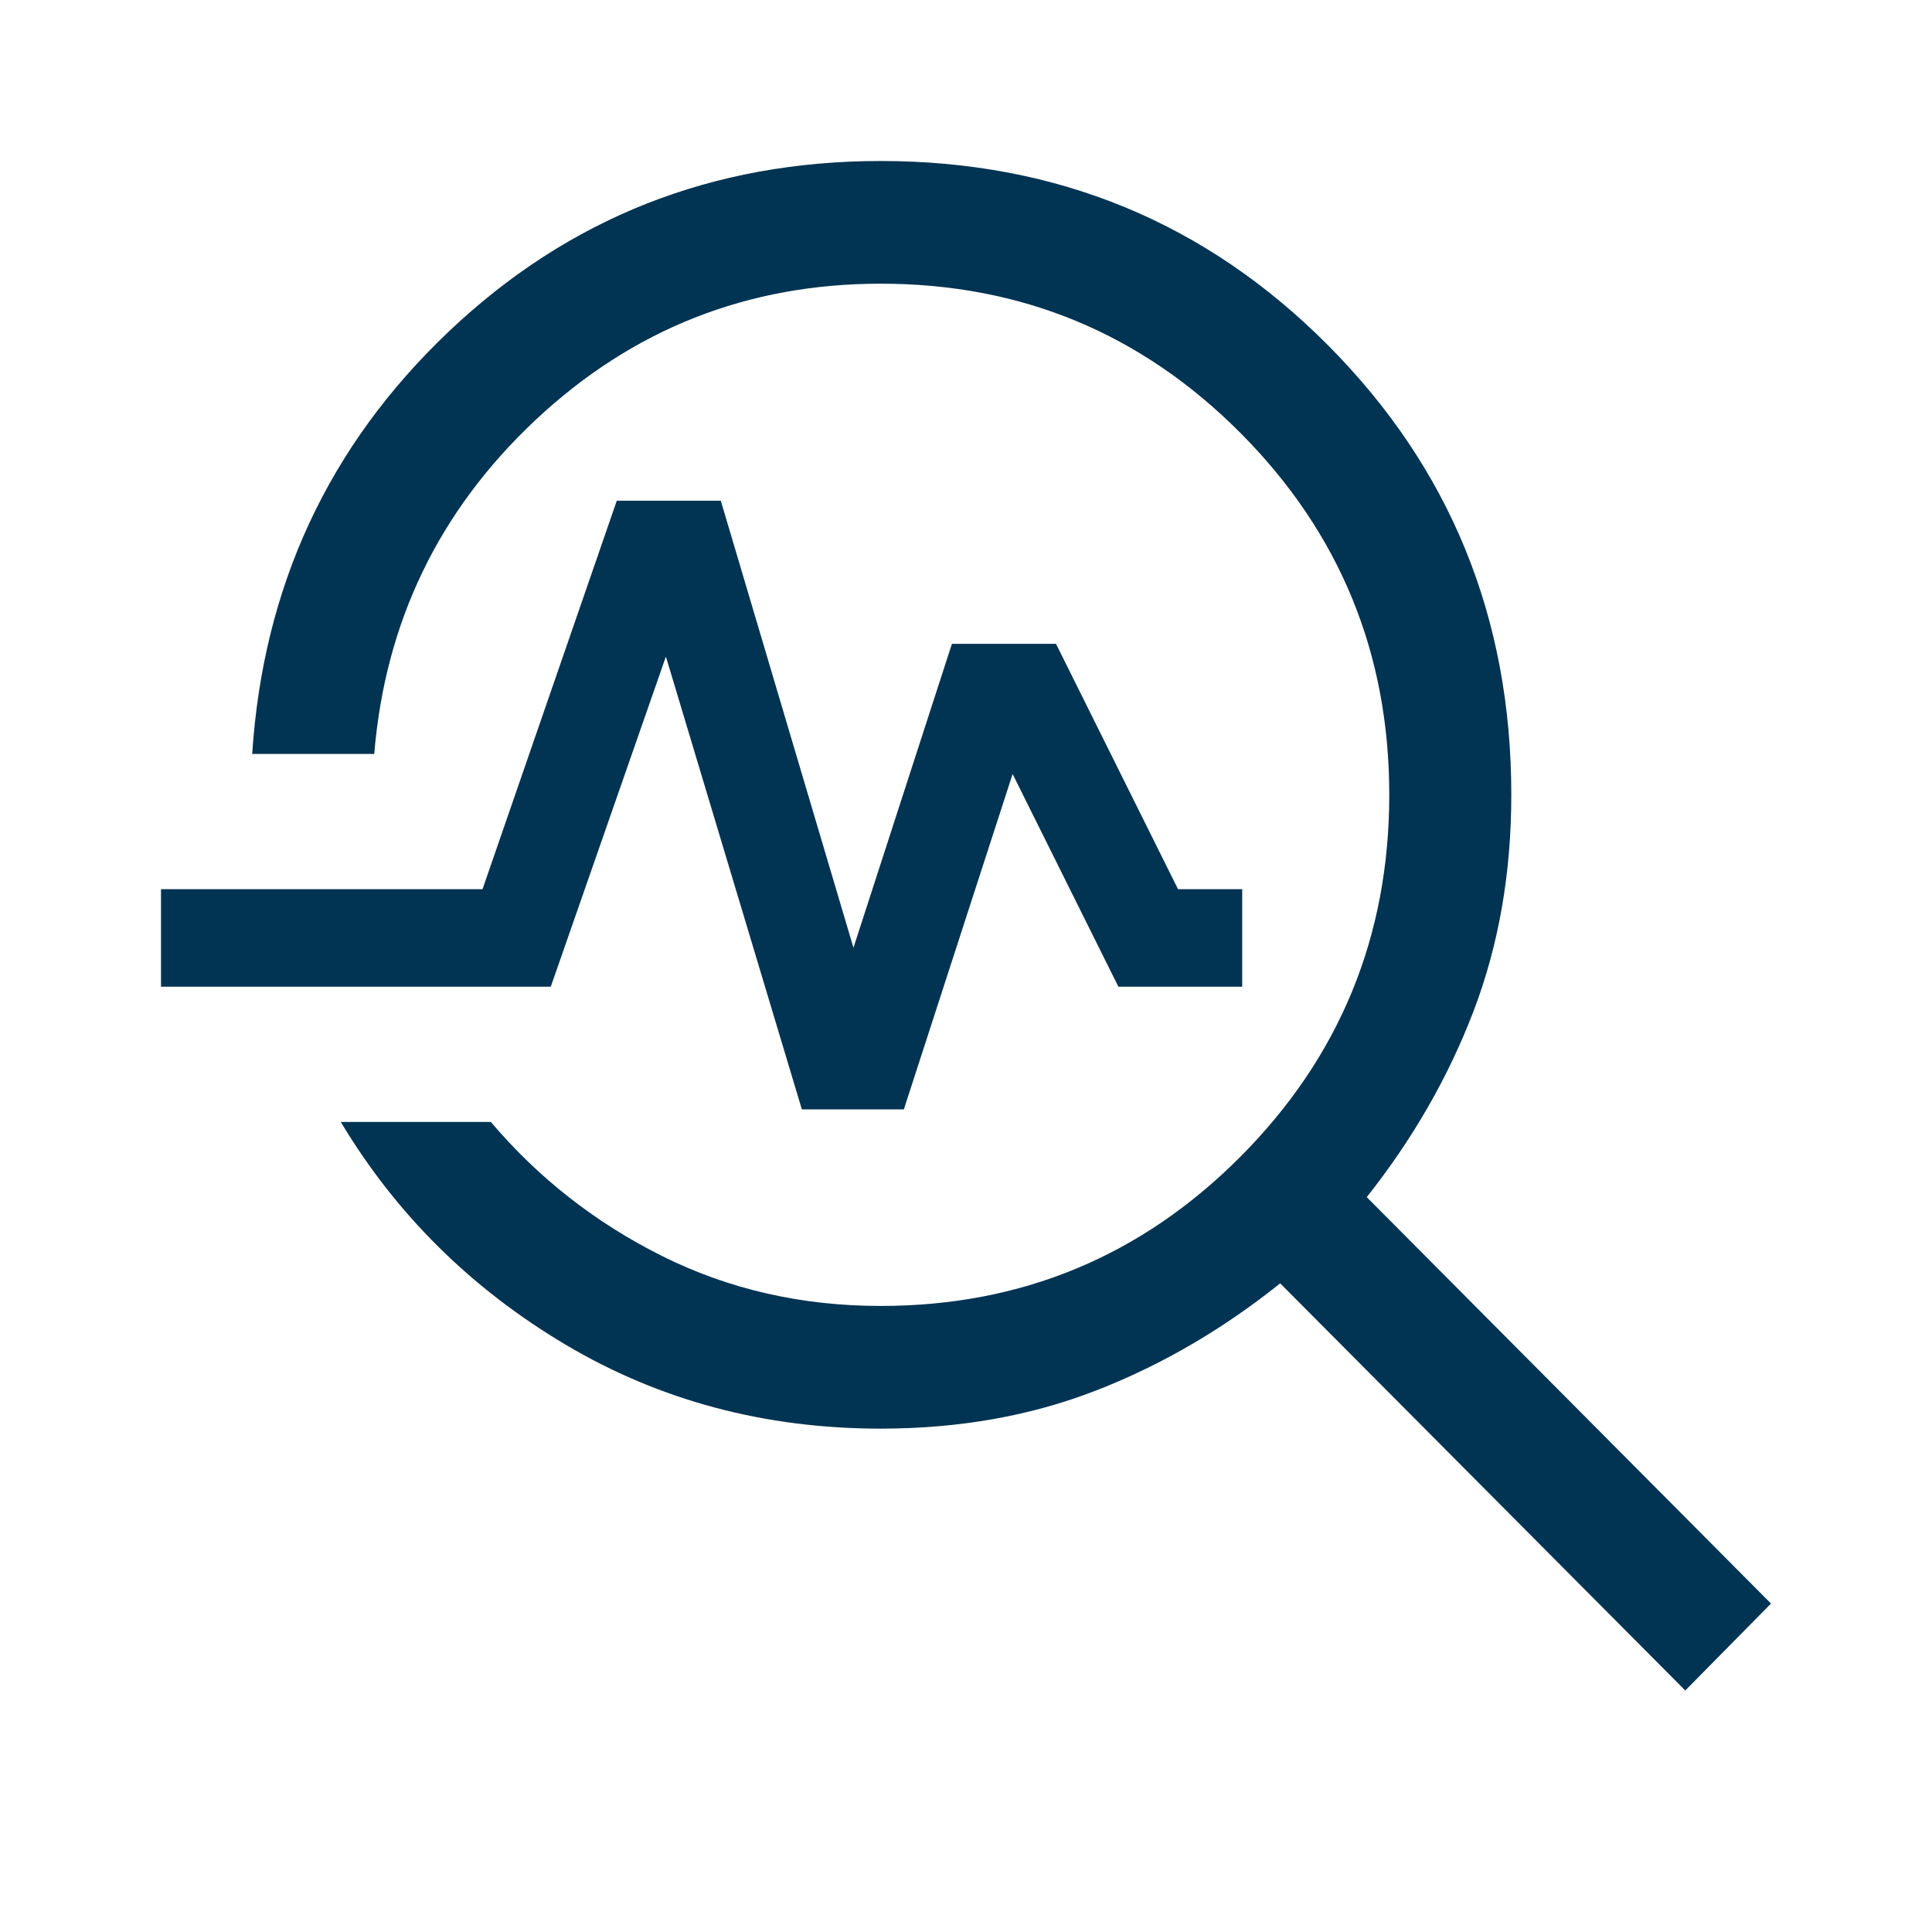 <svg xmlns="http://www.w3.org/2000/svg" fill="none" viewBox="0 0 24 24" height="24" width="24">
<mask height="24" width="24" y="0" x="0" maskUnits="userSpaceOnUse" style="mask-type:alpha" id="mask0_2926_6442">
<rect fill="#D9D9D9" height="24" width="24"></rect>
</mask>
<g mask="url(#mask0_2926_6442)">
<path fill="#013352" d="M20.935 21L15.903 15.942C15.186 16.516 14.422 16.961 13.611 17.275C12.8 17.59 11.91 17.747 10.941 17.747C9.502 17.747 8.197 17.399 7.024 16.703C5.852 16.006 4.921 15.085 4.233 13.937H6.097C6.689 14.635 7.399 15.191 8.227 15.604C9.055 16.017 9.96 16.223 10.941 16.223C12.69 16.223 14.18 15.604 15.411 14.367C16.642 13.13 17.258 11.632 17.258 9.873C17.258 8.115 16.642 6.617 15.411 5.38C14.18 4.143 12.69 3.524 10.941 3.524C9.286 3.524 7.858 4.088 6.655 5.215C5.453 6.342 4.784 7.726 4.649 9.366H3.133C3.268 7.287 4.08 5.54 5.569 4.124C7.059 2.708 8.849 2 10.941 2C13.127 2 14.979 2.763 16.497 4.289C18.015 5.815 18.774 7.676 18.774 9.873C18.774 10.848 18.617 11.744 18.304 12.563C17.991 13.381 17.549 14.151 16.978 14.871L22 19.92L20.935 21ZM9.961 13.781L8.272 8.156L6.842 12.257H2V11.046H5.994L7.662 6.22H8.954L10.602 11.773L11.825 7.998H13.118L14.634 11.046H15.431V12.257H13.893L12.579 9.615L11.228 13.781H9.961Z"></path>
</g>
</svg>
